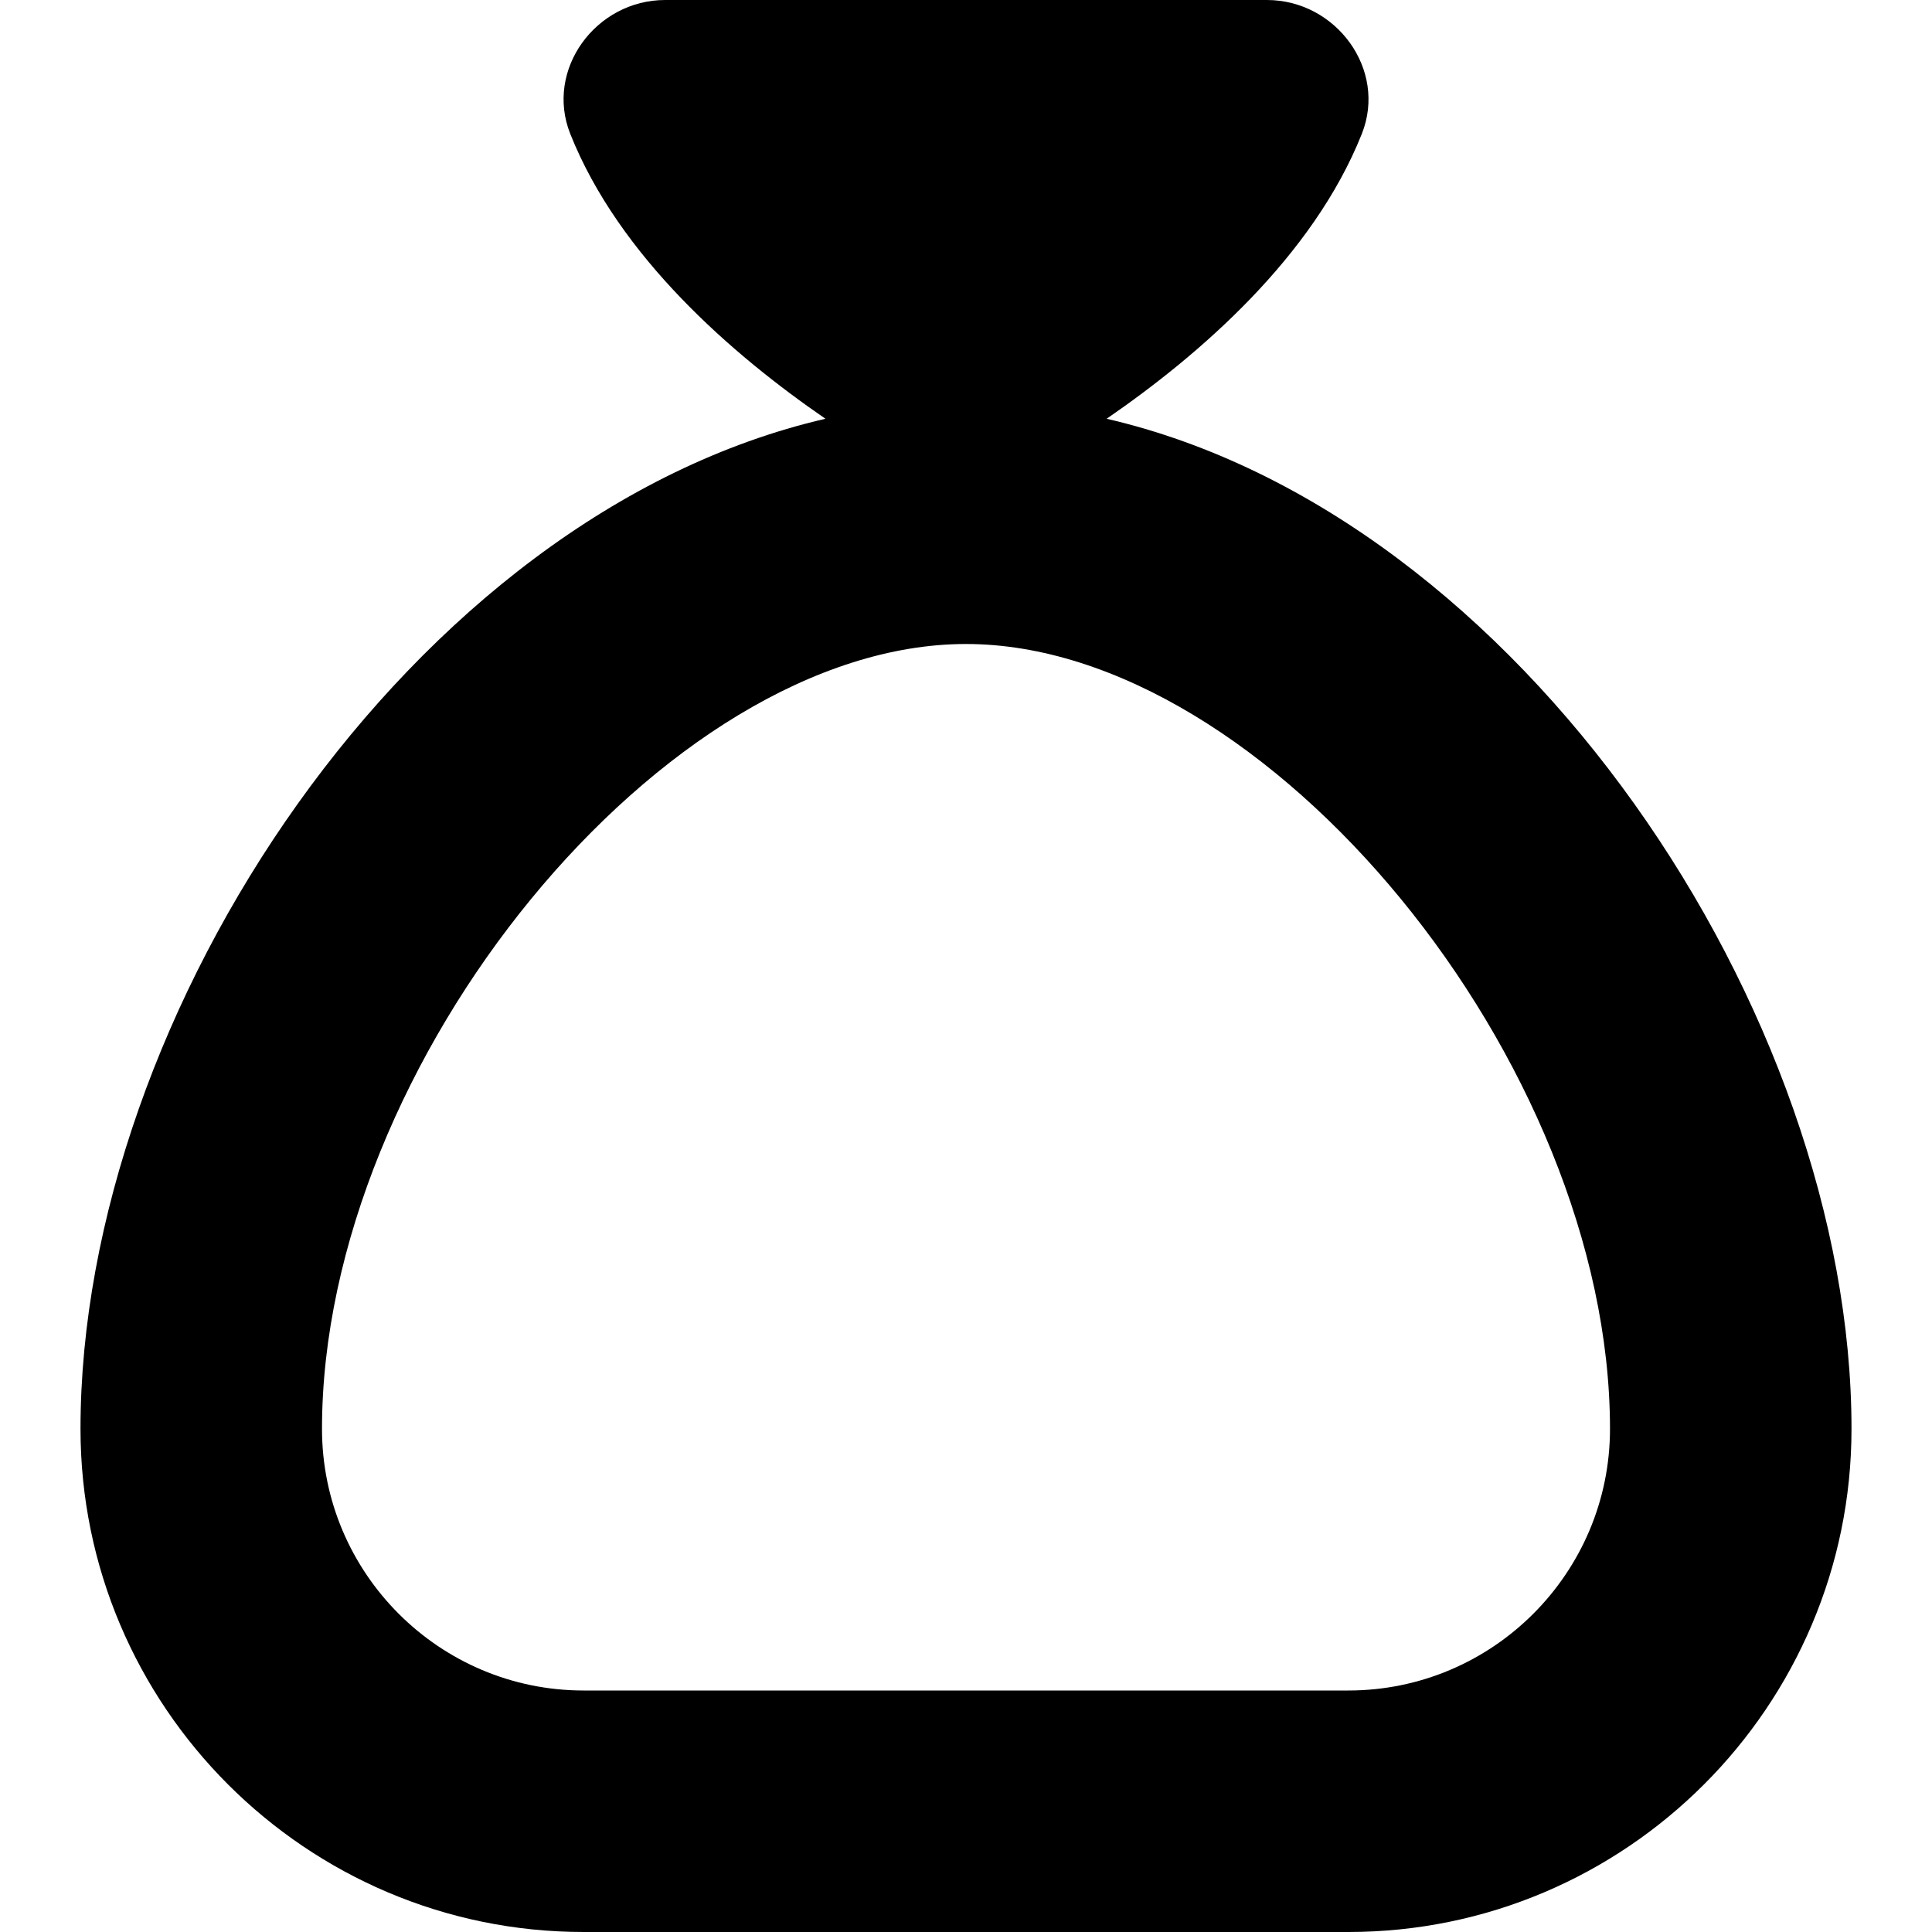 <?xml version="1.0" encoding="UTF-8"?>
<svg xmlns="http://www.w3.org/2000/svg" id="Layer_1" data-name="Layer 1" viewBox="0 0 24 24" width="512" height="512"><path d="M13.747,5.202c1.155-.794,2.563-2.014,3.17-3.539,.318-.799-.32-1.663-1.179-1.663h-7.475c-.86,0-1.497,.864-1.179,1.663,.607,1.525,2.015,2.745,3.17,3.539C5.112,6.39,1,12.585,1,17.75c0,3.446,2.804,6.25,6.25,6.25h9.5c3.446,0,6.25-2.804,6.25-6.25,0-5.165-4.112-11.36-9.253-12.548Zm3.003,15.798H7.25c-1.792,0-3.25-1.458-3.25-3.25,0-4.556,4.262-9.75,8-9.75s8,5.194,8,9.75c0,1.792-1.458,3.25-3.25,3.25Z"/></svg>
